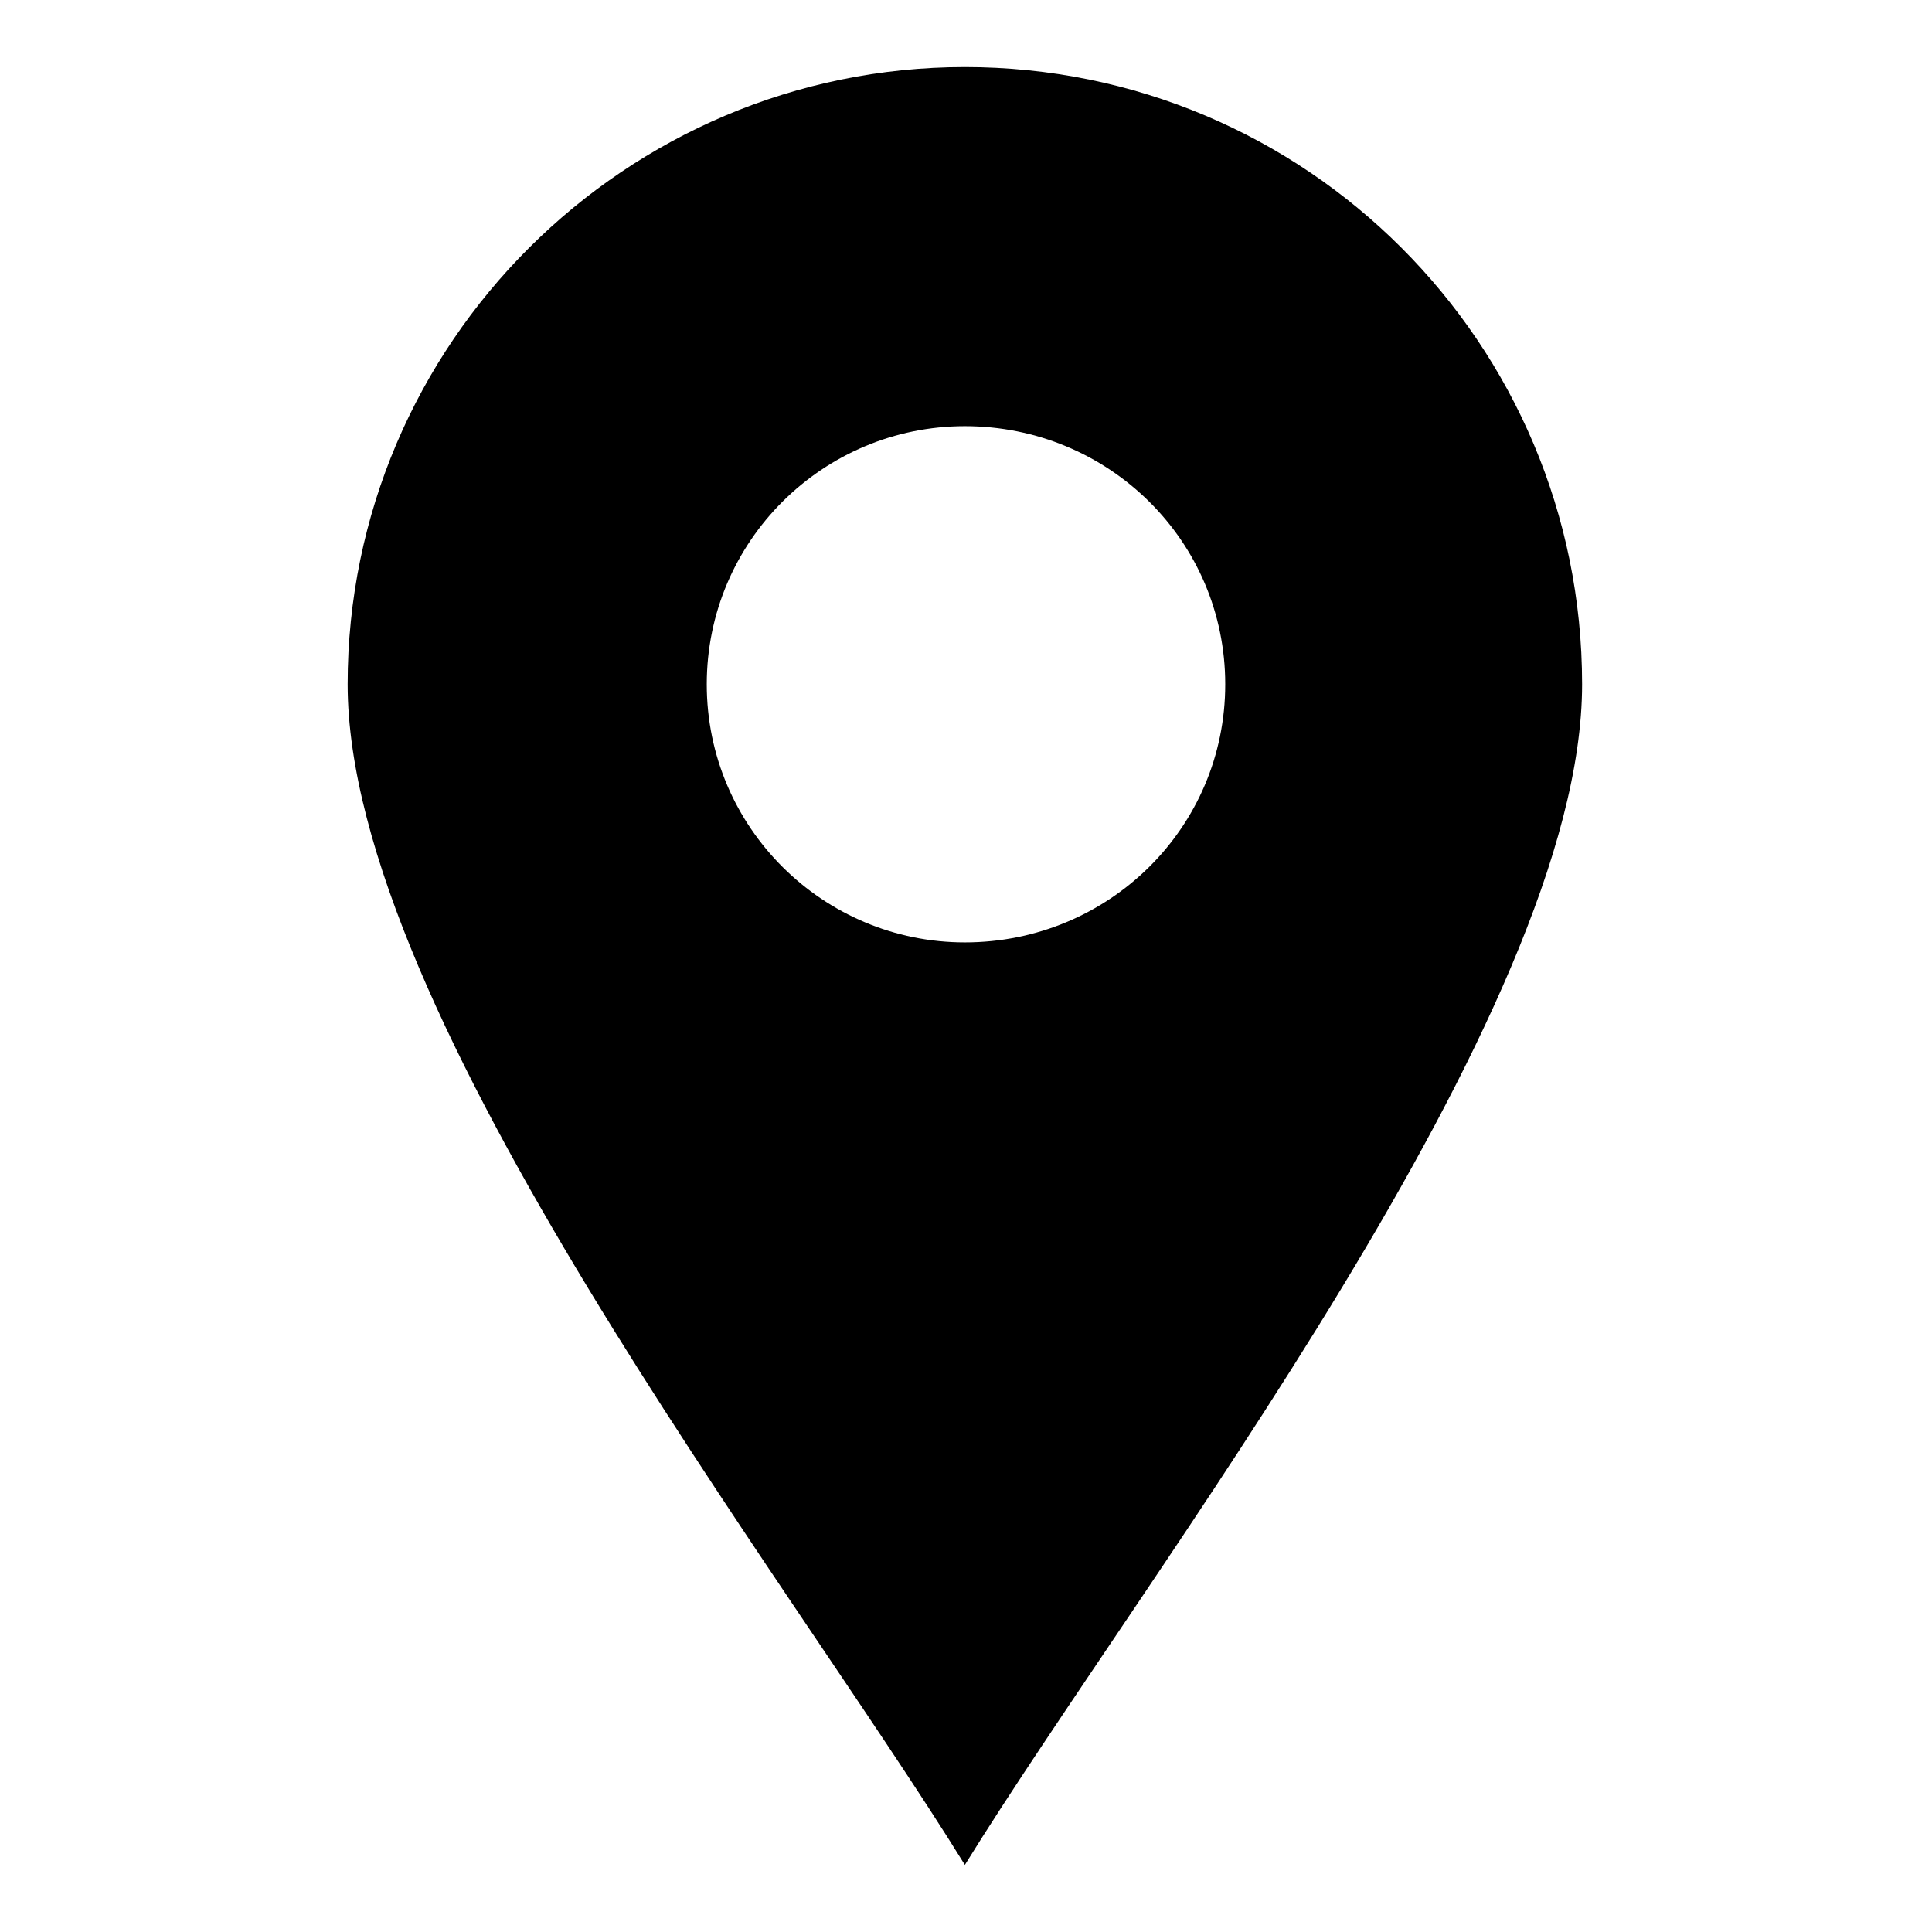 <?xml version="1.0" encoding="UTF-8"?>
<!-- Uploaded to: SVG Repo, www.svgrepo.com, Generator: SVG Repo Mixer Tools -->
<svg fill="#000000" width="800px" height="800px" version="1.1" viewBox="144 144 512 512" xmlns="http://www.w3.org/2000/svg">
 <path d="m399.7 161.77c90.41 0 163.57 73.164 163.57 163.57 0 87.438-115.39 234.95-163.57 312.88-48.18-77.922-163.57-225.43-163.57-312.88 0-90.41 73.758-163.57 163.57-163.57zm0 95.172c38.066 0 69 30.336 69 68.402s-30.93 68.402-69 68.402c-37.473 0-68.402-30.336-68.402-68.402s30.93-68.402 68.402-68.402z" fill-rule="evenodd"/>
</svg>